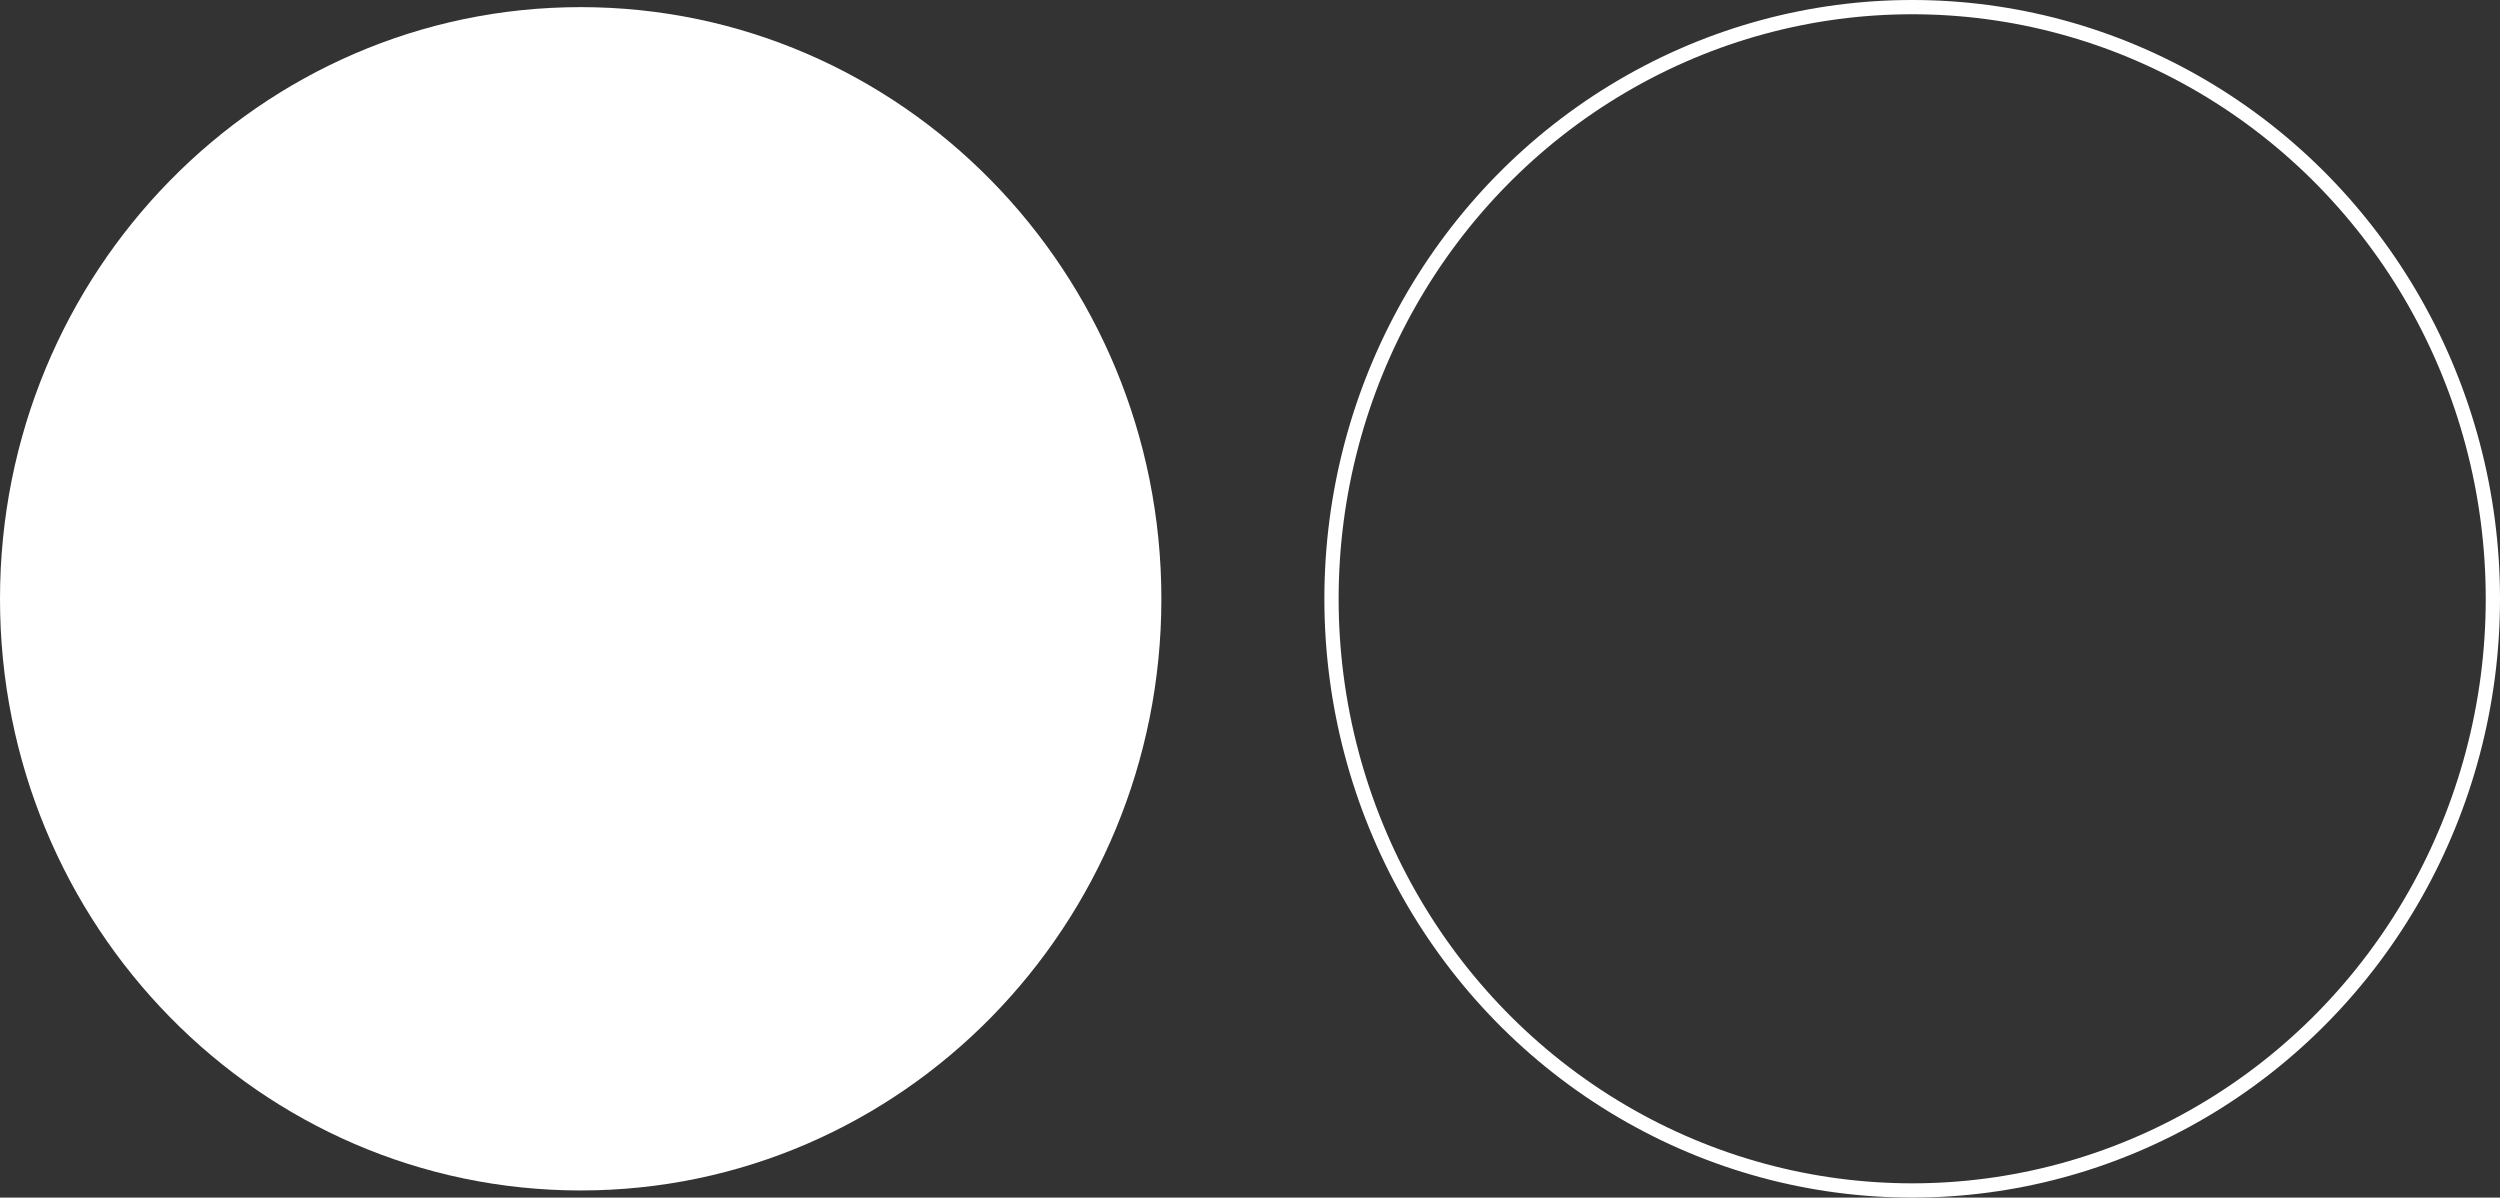 <?xml version="1.0" encoding="UTF-8"?>
<svg xmlns="http://www.w3.org/2000/svg" xmlns:xlink="http://www.w3.org/1999/xlink" viewBox="0 0 175.31 83.98">
  <rect x="0" y="0" width="175.31" height="83.98" fill="#333333" stroke="none"/>
  <defs>
    <style>.cls-1,.cls-3{fill:none;}.cls-2{clip-path:url(#clip-path);}.cls-3{stroke:#fff;}.cls-4{fill:#fff;}</style>
    <clipPath id="clip-path" transform="translate(0 0)">
      <rect class="cls-1" width="175.31" height="83.98"></rect>
    </clipPath>
  </defs>
  <title>unrivalled-experience-icon</title>
  <g id="Layer_2" data-name="Layer 2">
    <g id="Layer_1-2" data-name="Layer 1">
      <g class="cls-2">
        <ellipse class="cls-3" cx="134.09" cy="41.99" rx="40.72" ry="41.49"></ellipse>
        <path class="cls-4" d="M40.72,83.48C63.21,83.48,81.44,64.9,81.44,42S63.21.5,40.72.5,0,19.08,0,42,18.23,83.48,40.72,83.48" transform="translate(0 0)"></path>
      </g>
    </g>
  </g>
</svg>
